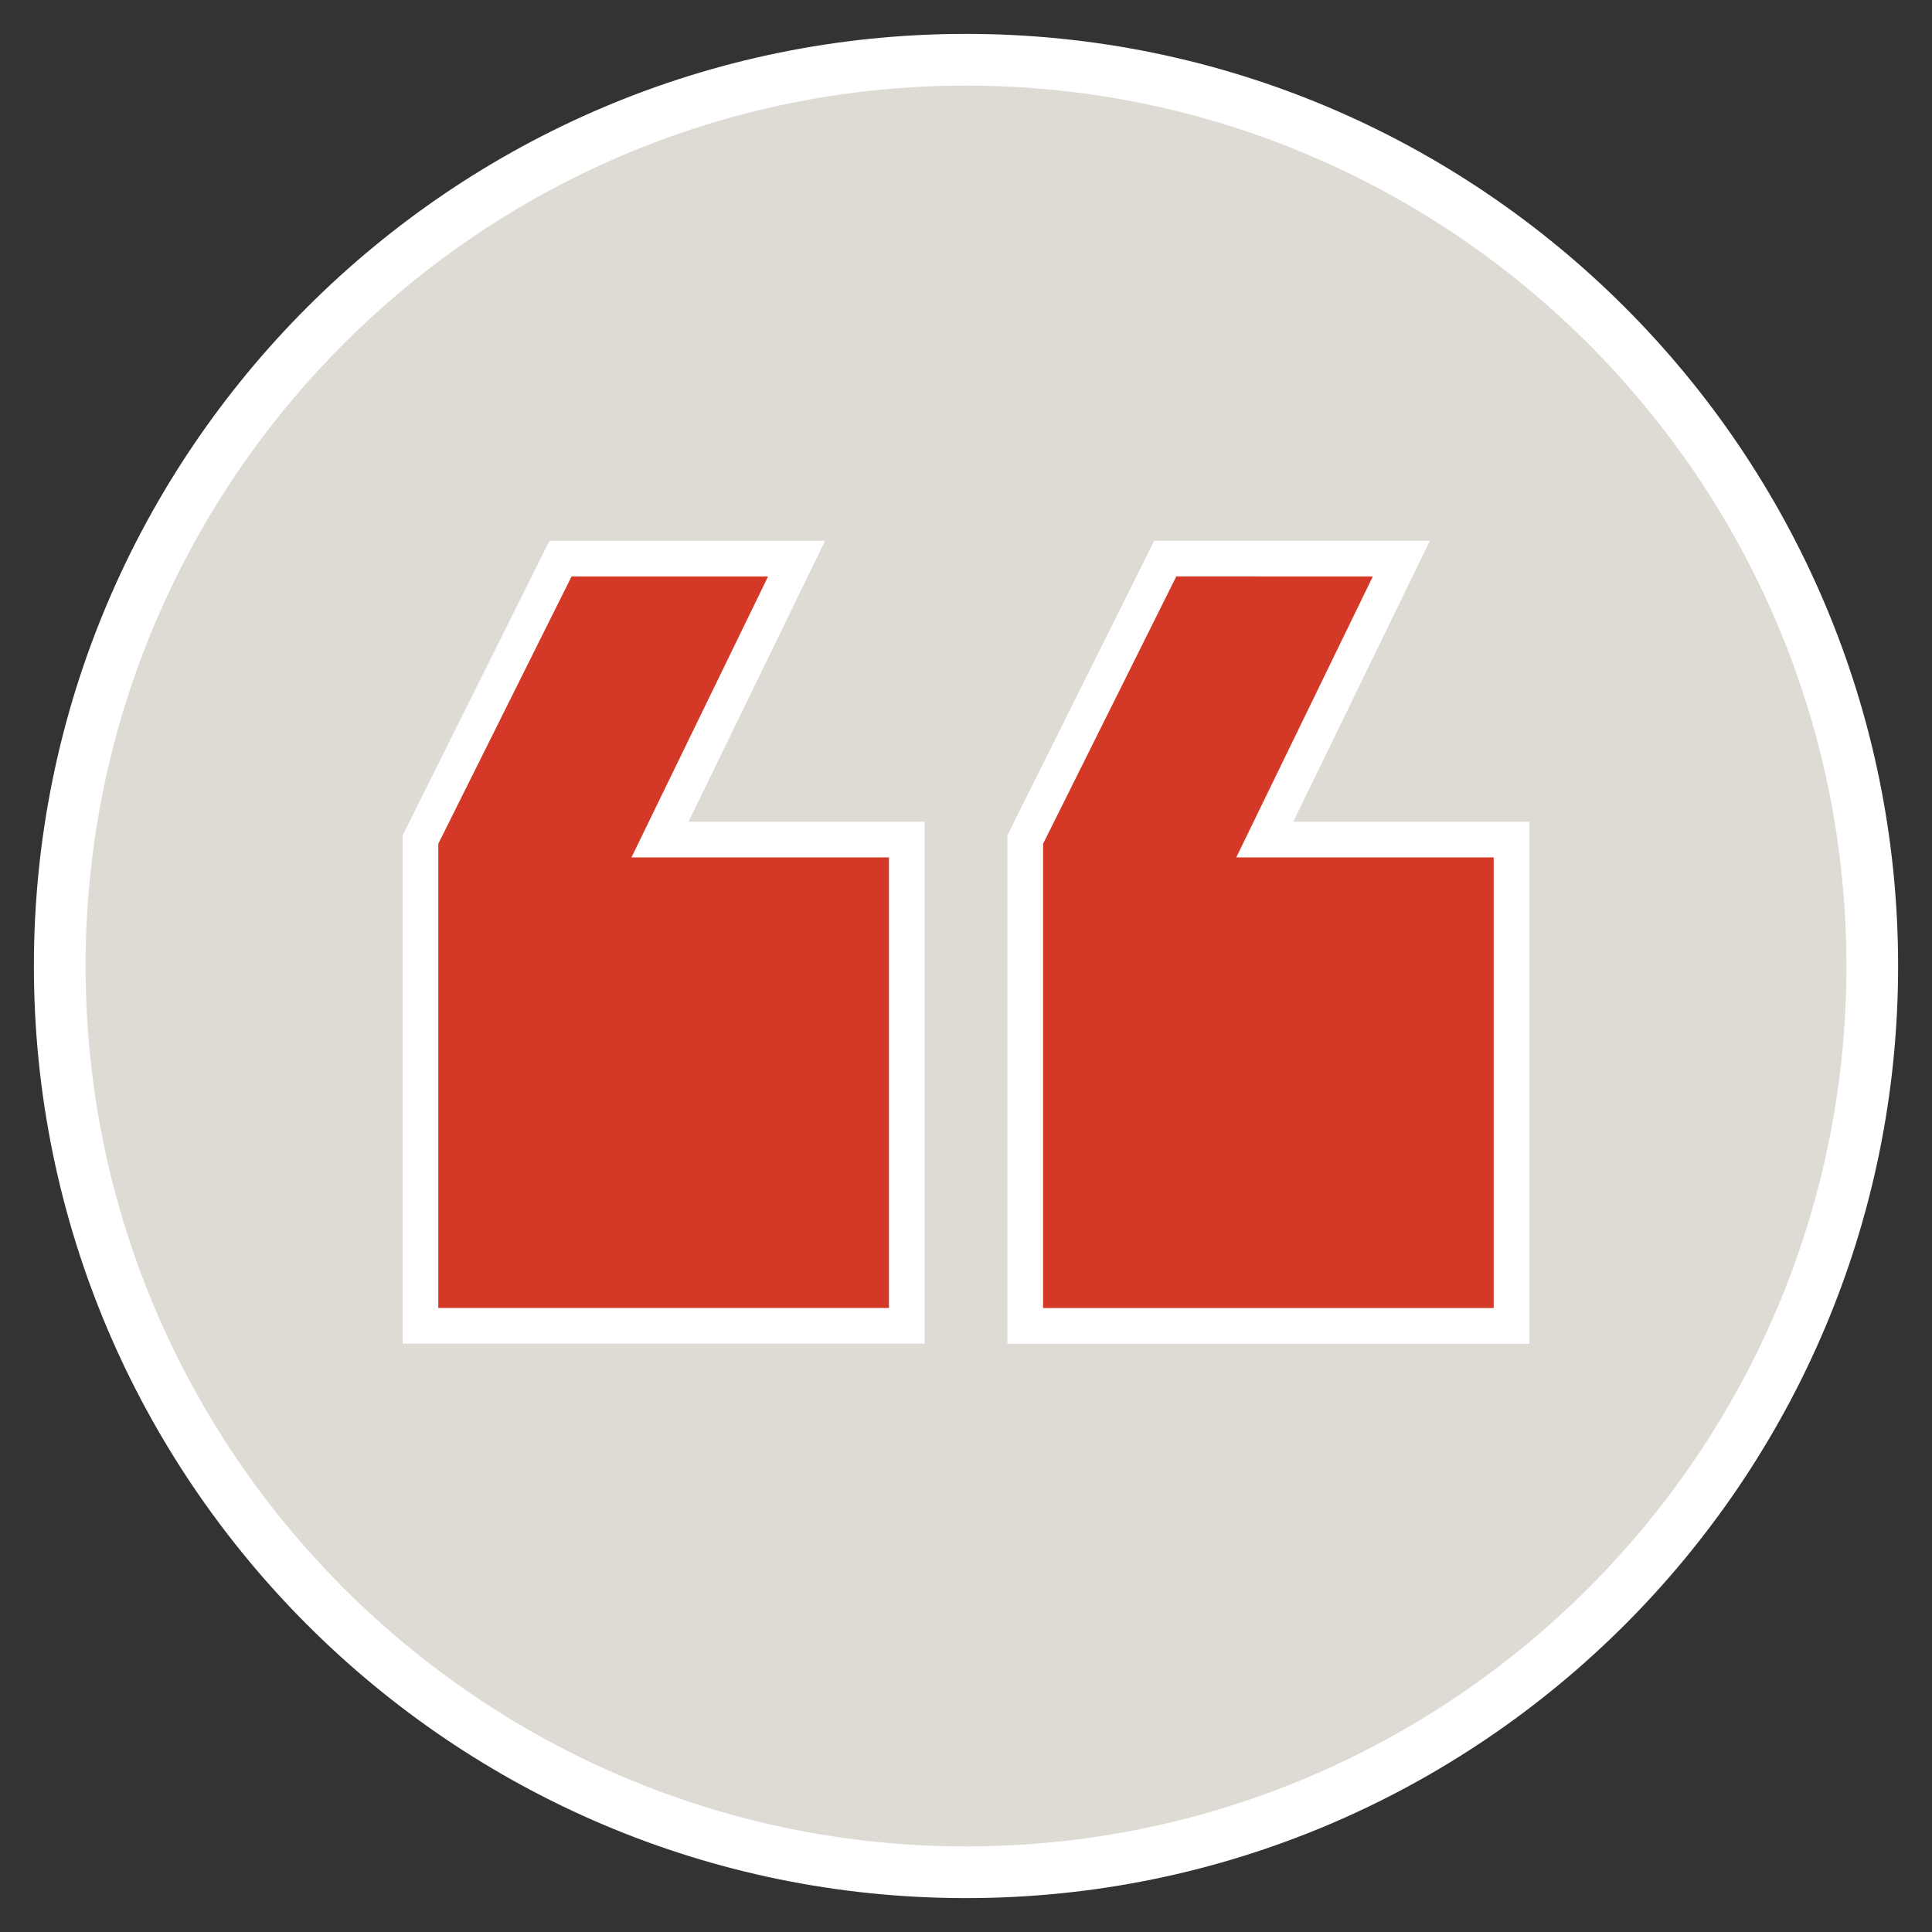 <svg xmlns="http://www.w3.org/2000/svg" id="Layer_1" version="1.1" viewBox="0 0 100 100"><rect x="0" y="0" width="100" height="100" fill="#333333" stroke="none"/><defs><clipPath id="clippath"><path d="M19.606 26.759h60.788v44.025H19.606z" style="fill:none"/></clipPath><style>.st2{fill:#fff}.st3{fill:#d43927}</style></defs><path d="M50 96.908c25.906 0 46.908-21.002 46.908-46.908S75.906 3.093 50 3.093 3.092 24.093 3.092 50 24.094 96.908 50 96.908" style="fill:#dedbd4"/><path d="M50 98.246C23.397 98.246 1.754 76.604 1.754 50S23.397 1.754 50 1.754 98.246 23.397 98.246 50 76.604 98.246 50 98.246ZM50 4.43C24.873 4.43 4.43 24.873 4.43 50S24.874 95.57 50 95.57 95.571 75.126 95.571 50 75.127 4.43 50.001 4.43H50Z" class="st2"/><path d="M41.231 28.914H29.012l-7.249 14.542v25.171h25.173V43.456H34.161l7.07-14.542Z" class="st3"/><path d="M47.858 69.55H20.84V43.238l7.6-15.247h14.267l-7.07 14.541H47.86V69.55h-.002Zm-25.172-1.848h23.326V44.379H32.685l7.07-14.542H29.584l-6.898 13.836v24.029Z" class="st2"/><path d="m65.464 43.455 7.07-14.542H60.315l-7.249 14.542v25.173h25.172V43.455H65.464Z" class="st3"/><path d="M79.162 69.552h-27.02V43.238l7.601-15.248H74.01l-7.07 14.542h12.222v27.02Zm-25.173-1.848h23.325V44.379H63.989l7.069-14.543H60.885L53.99 43.673v24.03l-.001.001Z" class="st2" style="clip-path:url(#clippath)"/></svg>